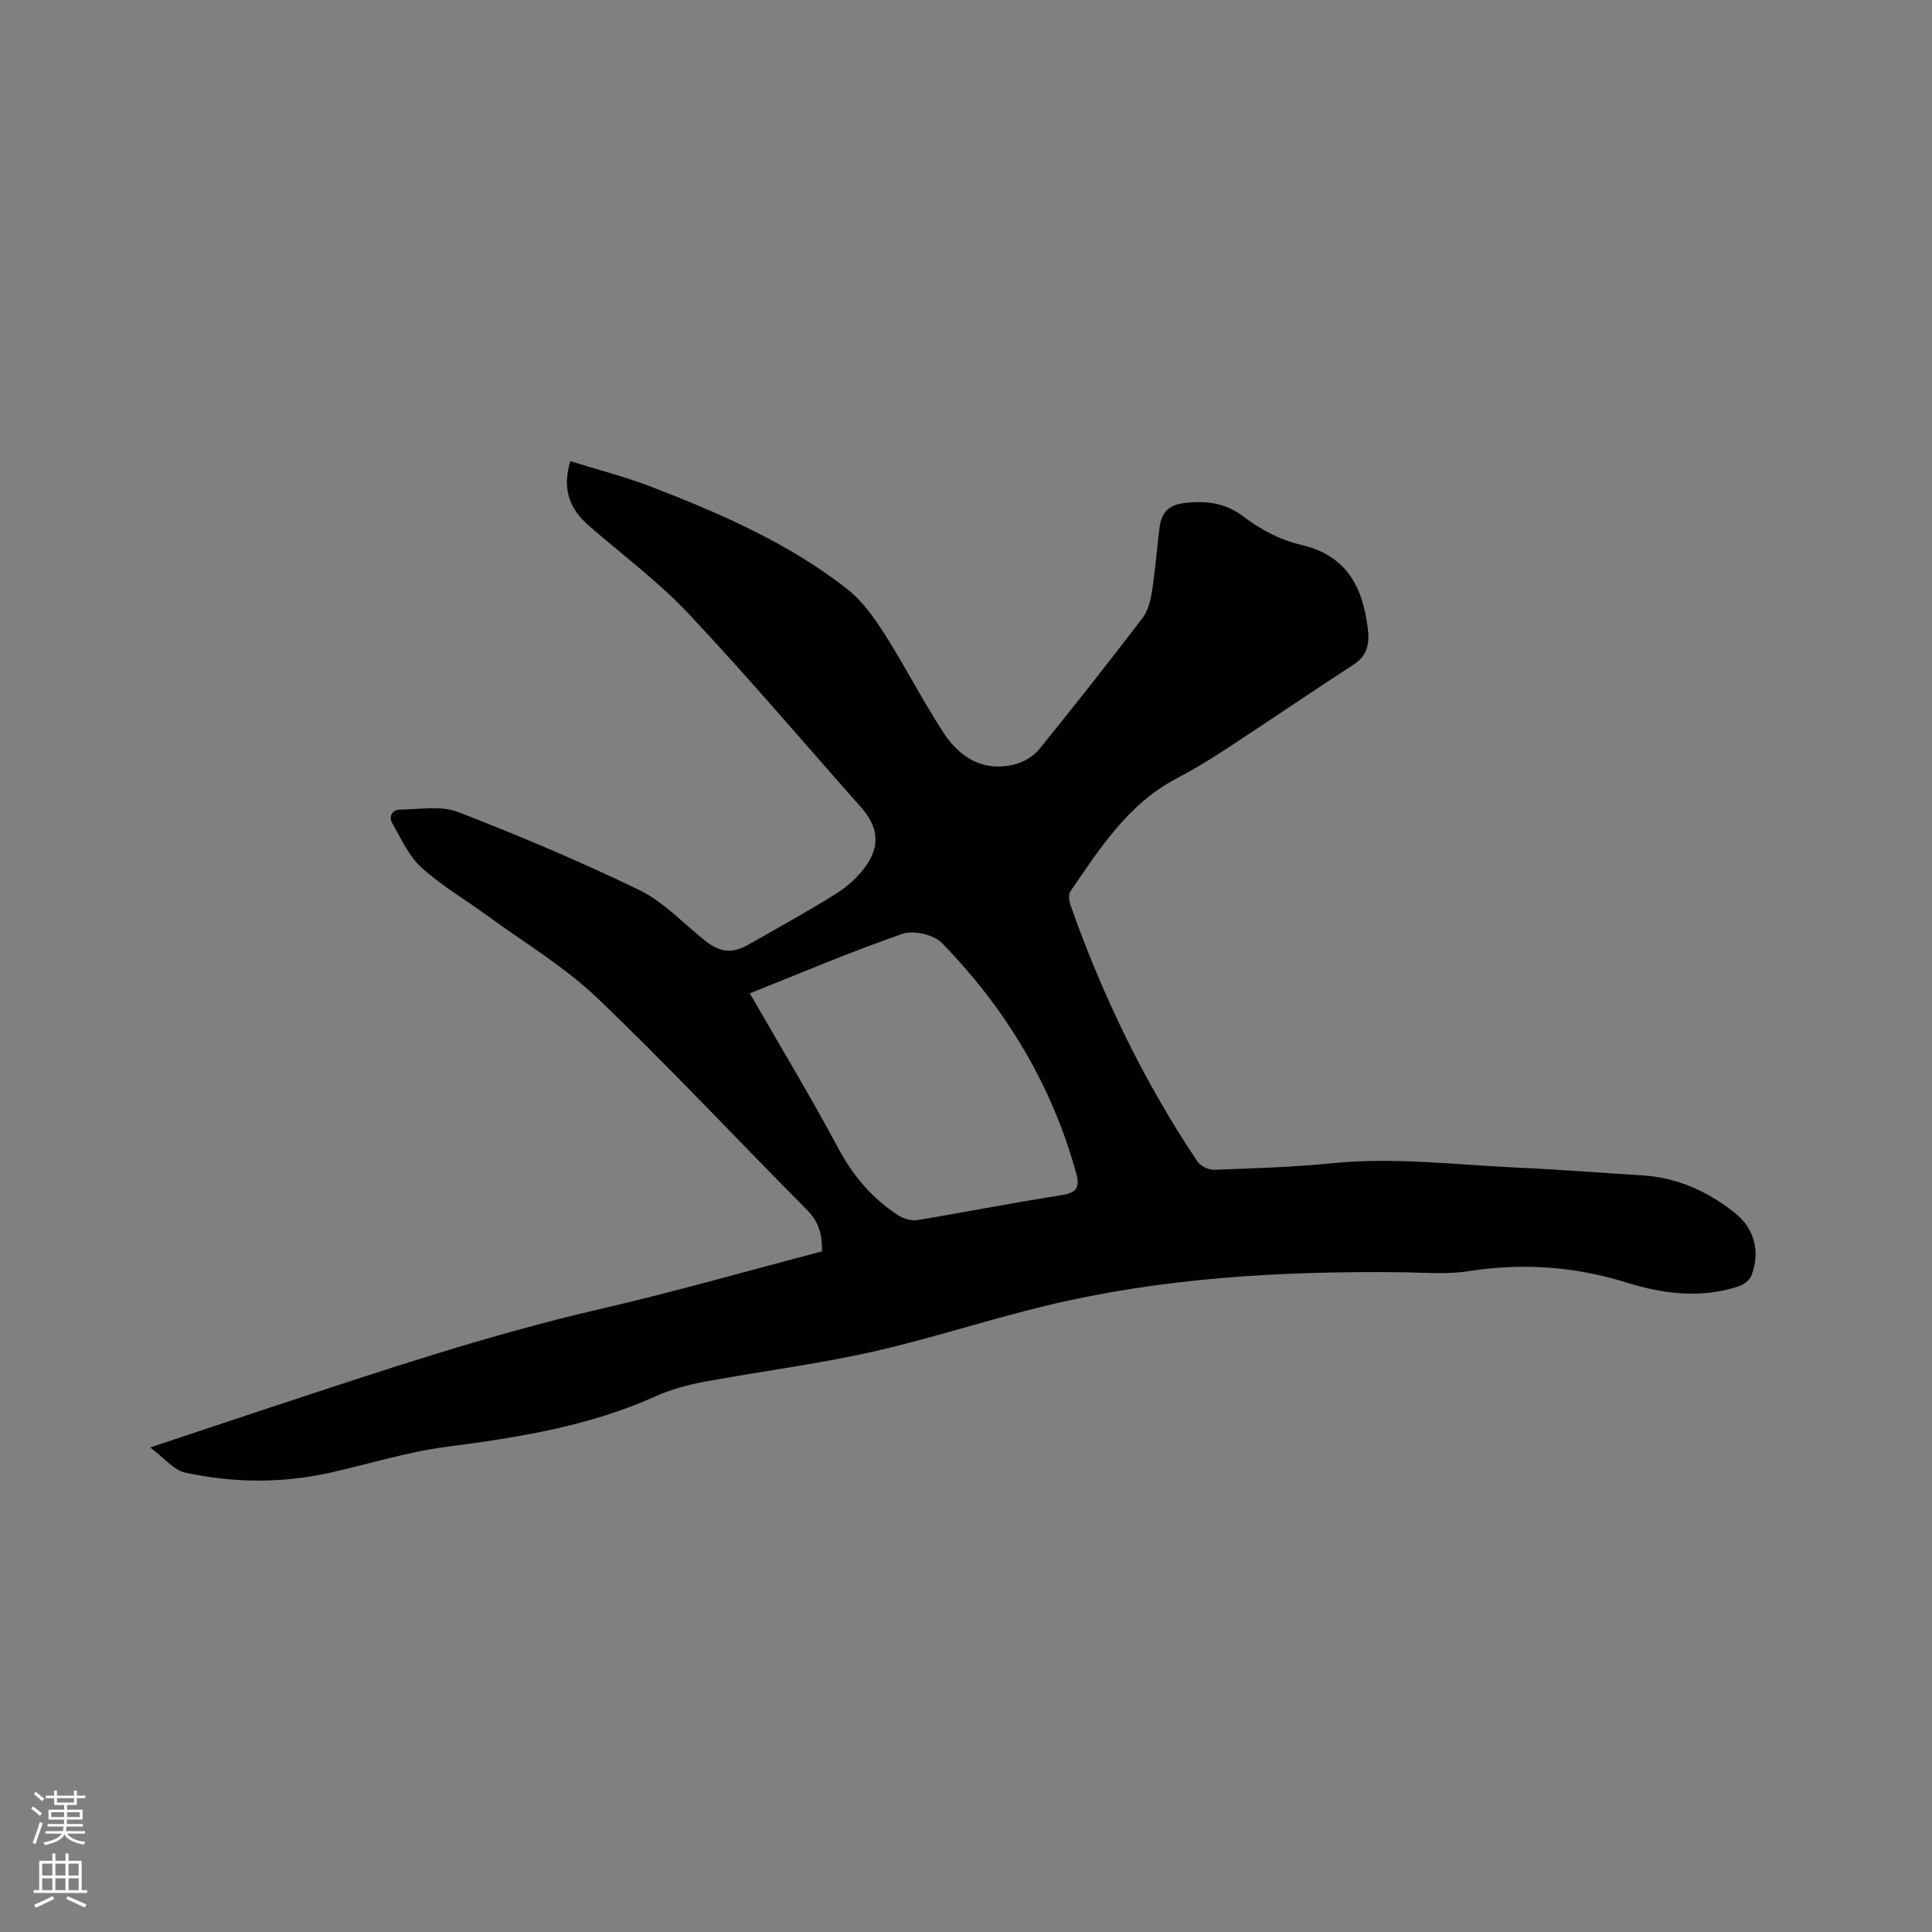 <svg enable-background="new 0 0 400 400" viewBox="0 0 400 400" xmlns="http://www.w3.org/2000/svg"><rect x="0" y="0" width="400" height="400" fill="#808080" stroke="none"/><path d="m6.44 374.46.42-.45c.65.47 1.27.95 1.85 1.44l-.45.49c-.65-.56-1.25-1.06-1.82-1.48m.93 7.33-.63-.26c.55-1.36 1.05-2.8 1.52-4.33.19.1.38.19.59.27-.46 1.29-.95 2.73-1.48 4.32m-.38-10.38.44-.42c.43.34 1.01.82 1.74 1.44l-.49.49c-.53-.51-1.09-1.01-1.69-1.51m2.5.35h1.72v-1.04h.59v1.04h3.52v-1.04h.59v1.04h1.75v.53h-1.75v1.42h-2.03v.97h3.22v2.03h-3.24c0 .35-.01.66-.03.93h3.32v.53h-3.37c-.03.27-.08.58-.15.94h3.96v.53h-3.71c.67.92 1.93 1.48 3.79 1.68-.13.24-.23.44-.29.59-2.13-.38-3.48-1.08-4.04-2.12-.43.97-1.77 1.72-4.03 2.23-.09-.19-.2-.37-.33-.55 2.1-.42 3.37-1.03 3.81-1.83h-3.36v-.53h3.58c.08-.29.13-.61.16-.94h-3.33v-.53h3.39c.02-.27.04-.58.04-.93h-3.23v-2.03h3.25v-.97h-2.07v-1.42h-1.73zm1.12 3.44v1h2.65c.01-.3.02-.44.01-.4v-.25-.35zm1.19-2h3.52v-.91h-3.52zm4.71 2h-2.63v.59c0 .15-.01.28-.01.4h2.64z" fill="#fbfcfa"/><path d="m13.56 383.74h.63v1.52h2.72v6.07h1.13v.6h-11.06v-.6h1.13v-6.07h2.73v-1.52h.63v1.52h2.1v-1.52zm-2.69 8.83.38.56c-1.24.63-2.53 1.25-3.85 1.85-.1-.21-.21-.42-.34-.63 1.36-.55 2.63-1.15 3.81-1.78m-2.13-4.27h2.1v-2.45h-2.1zm0 3.04h2.1v-2.46h-2.1zm2.72-3.04h2.1v-2.45h-2.1zm0 3.04h2.1v-2.46h-2.1zm6.07 3.6c-1.41-.71-2.7-1.3-3.86-1.78l.35-.56c1.45.62 2.75 1.19 3.88 1.72zm-1.25-9.09h-2.1v2.45h2.1zm-2.09 5.49h2.1v-2.46h-2.1z" fill="#fbfcfa"/><path d="m31.09 299.68c9.44-3.14 17.84-5.96 26.27-8.74 22.01-7.26 43.97-14.62 66.61-19.85 15.54-3.59 30.88-7.99 46.2-12 .1-3.89-.85-6.35-3.14-8.65-14.5-14.58-28.53-29.64-43.39-43.83-6.83-6.52-15.16-11.48-22.84-17.1-4.53-3.31-9.45-6.17-13.57-9.92-2.6-2.37-4.17-5.93-5.98-9.09-.85-1.49-.06-2.87 1.7-2.89 3.97-.03 8.36-.85 11.85.5 12.72 4.92 25.33 10.23 37.59 16.18 5.03 2.44 9.08 6.9 13.57 10.45 3.21 2.54 5.67 2.75 9.19.73 5.97-3.42 12.02-6.72 17.84-10.37 2.36-1.48 4.62-3.47 6.23-5.72 3.11-4.34 2.57-8.27-.95-12.24-11.88-13.4-23.48-27.07-35.74-40.11-6.21-6.6-13.6-12.1-20.48-18.07-3.94-3.41-5.8-7.44-3.97-13.48 5.69 1.78 11.4 3.23 16.86 5.34 14.25 5.51 28.27 11.6 40.4 21.08 3.14 2.45 5.62 5.96 7.8 9.37 4.27 6.69 7.87 13.8 12.21 20.44 3.41 5.22 8.36 8.23 14.92 6.49 1.78-.48 3.71-1.64 4.87-3.06 7.28-8.97 14.43-18.05 21.44-27.23 1.13-1.48 1.64-3.62 1.93-5.53.67-4.29 1.01-8.63 1.53-12.94.44-3.66 2.09-5.02 5.83-5.37 4.31-.4 8.04.16 11.75 3 3.38 2.58 7.49 4.74 11.61 5.69 9.53 2.18 12.88 8.63 13.96 17.35.4 3.21-.09 5.64-3.03 7.55-8.96 5.81-17.78 11.83-26.72 17.68-3.19 2.09-6.46 4.06-9.84 5.83-10.03 5.26-15.86 14.45-21.97 23.35-.45.66-.31 2 0 2.87 6.62 18.74 15.19 36.53 26.27 53.06.64.96 2.33 1.79 3.49 1.74 8.15-.29 16.32-.55 24.43-1.36 13.07-1.31 26.03.38 39.03.95 8.36.37 16.7 1.06 25.06 1.56 7.36.44 13.74 3.34 19.39 7.88 3.98 3.2 5.19 8.06 3.3 12.92-.36.93-1.59 1.83-2.6 2.17-7.85 2.6-15.65 1.59-23.34-.8-10.69-3.32-21.48-4.07-32.59-2.33-4.64.73-9.49.27-14.24.22-24.65-.25-49.16 1.14-73.22 6.92-12.13 2.92-24.02 6.87-36.19 9.6-11.46 2.56-23.15 4.03-34.71 6.18-3.4.63-6.84 1.58-9.98 2.99-13.8 6.21-28.45 8.53-43.31 10.46-8.03 1.04-15.87 3.51-23.8 5.3-10.09 2.28-20.24 2.22-30.28.04-2.37-.52-4.33-3.04-7.25-5.21zm124.15-94.01c6.29 10.93 12.54 21.27 18.23 31.91 3.09 5.78 7.05 10.51 12.47 14.02 1.1.71 2.72 1.21 3.96 1.01 9.93-1.63 19.8-3.6 29.74-5.14 3.06-.48 4.03-1.42 3.2-4.46-5.04-18.39-14.61-34.19-27.8-47.75-1.69-1.74-5.87-2.72-8.16-1.93-10.57 3.65-20.89 8.06-31.64 12.34z" fill="#010100"/></svg>